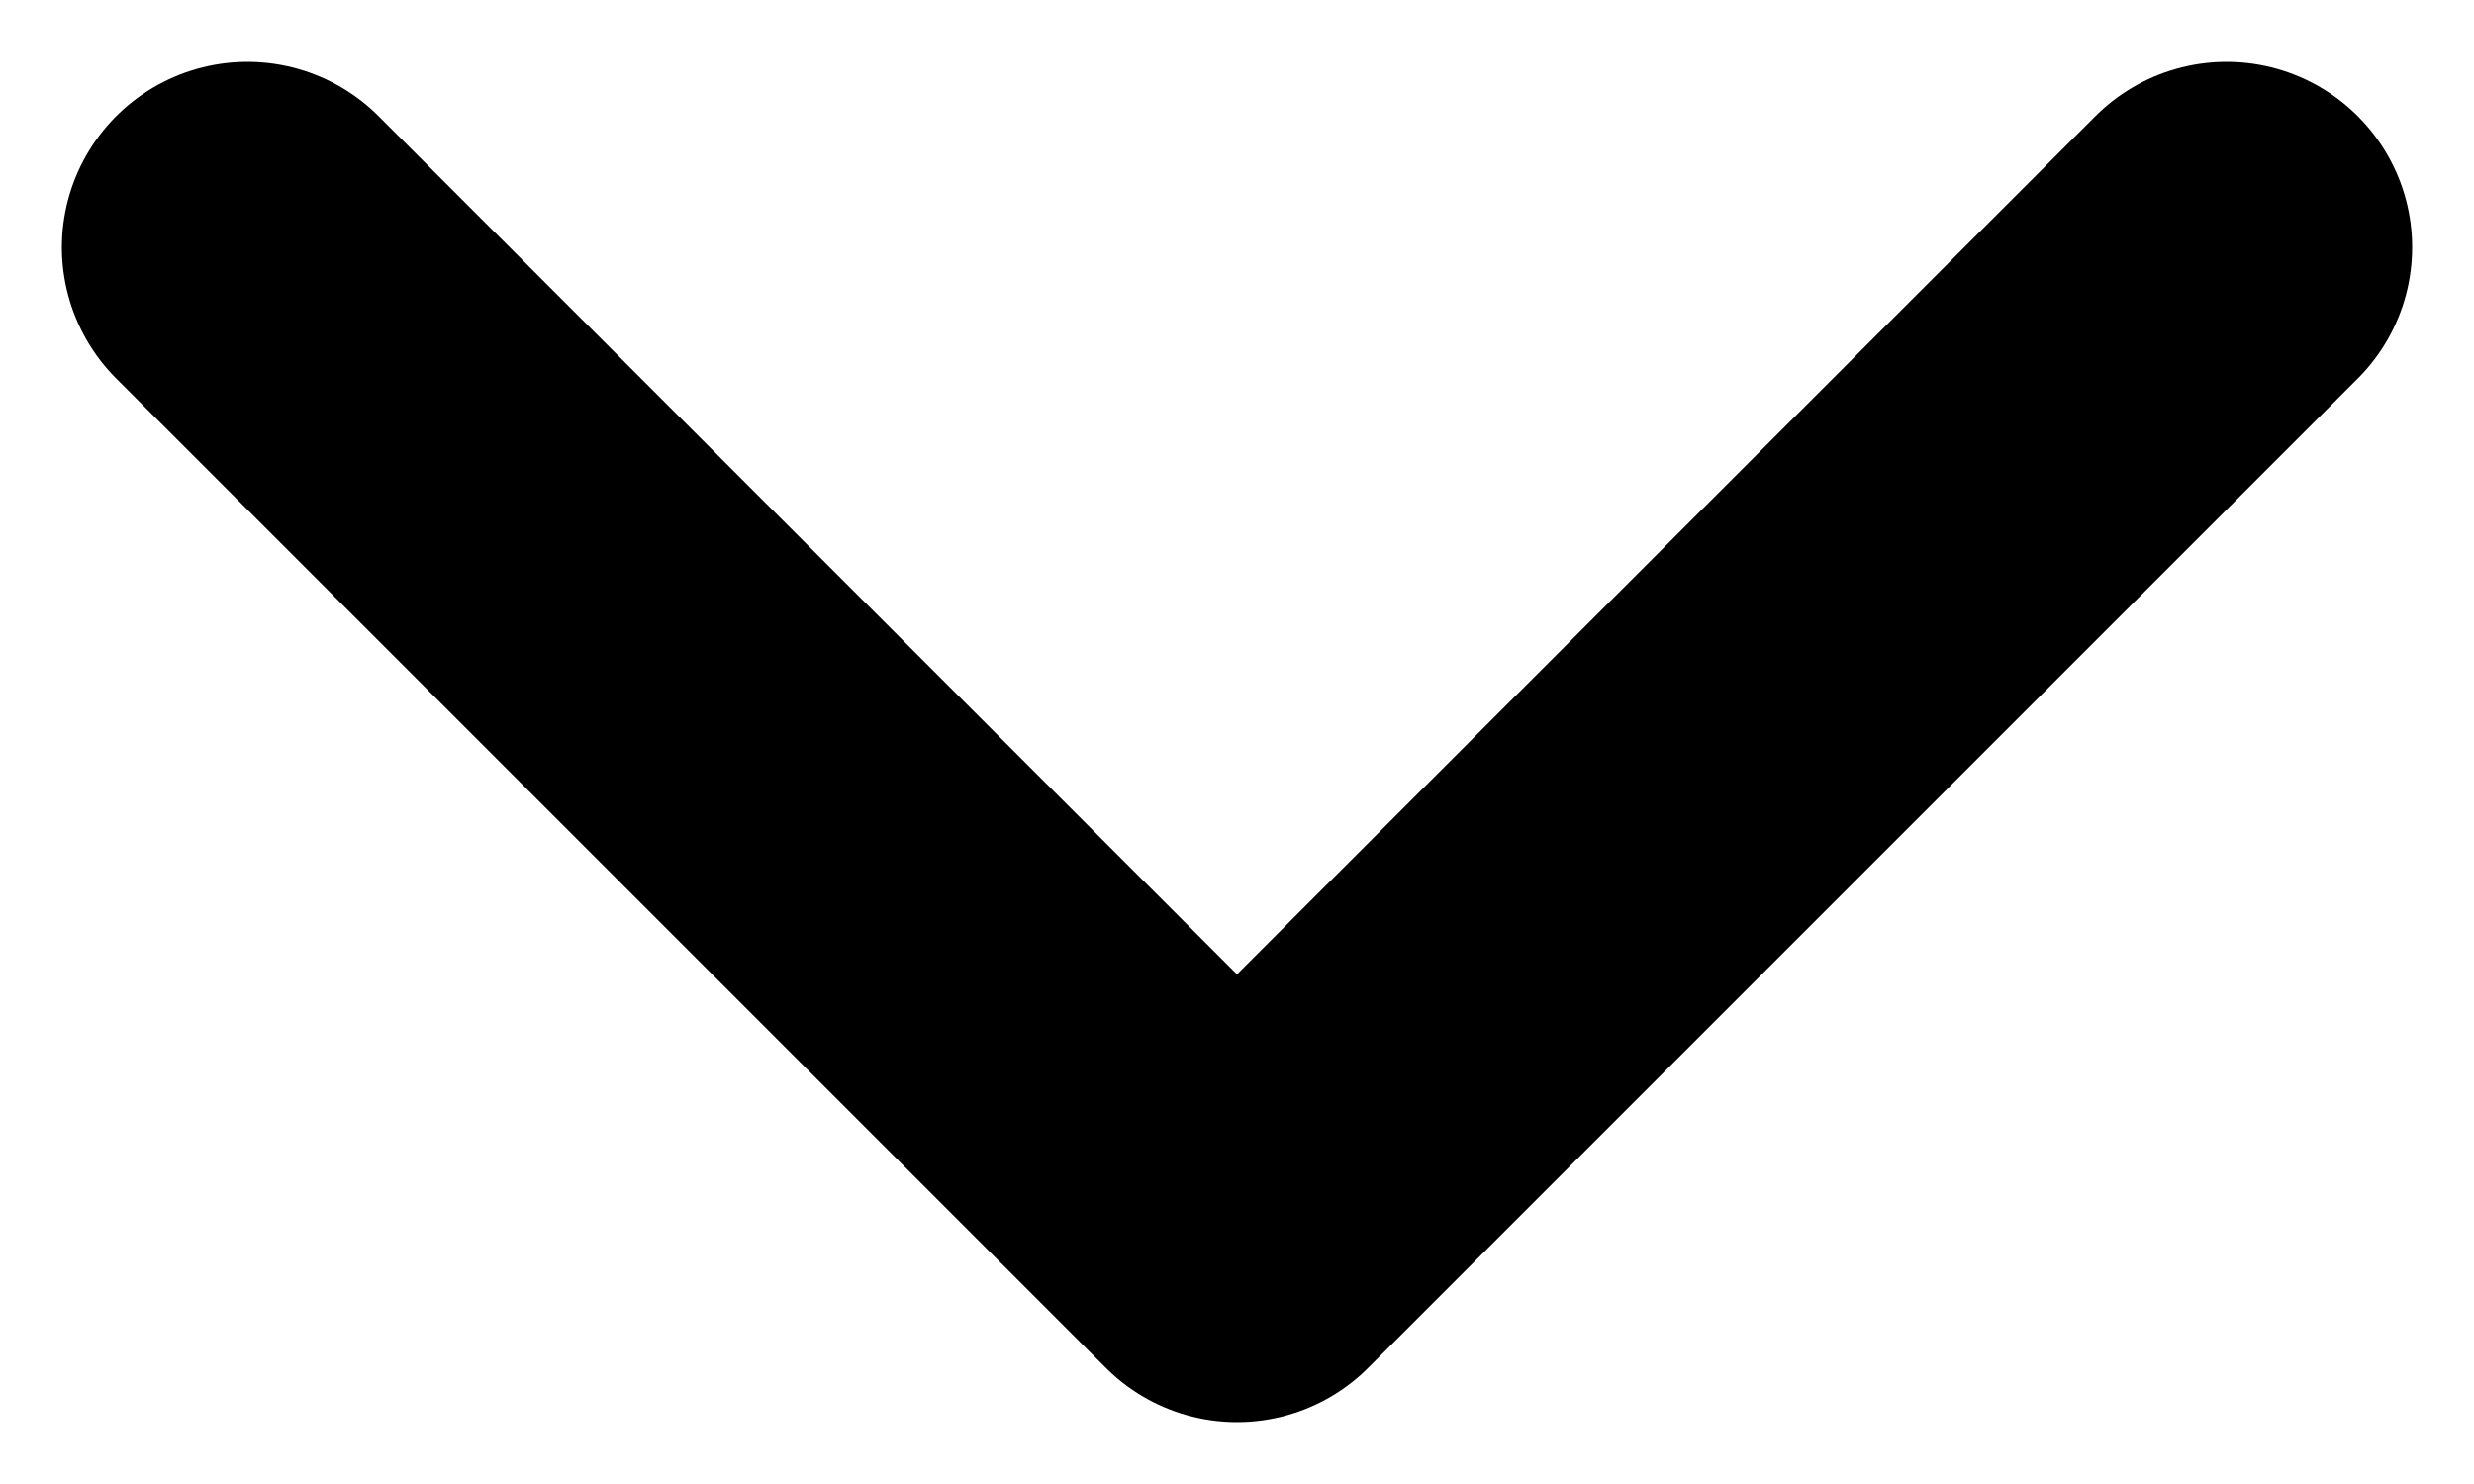 <svg width="10" height="6" viewBox="0 0 10 6" fill="none" xmlns="http://www.w3.org/2000/svg">
<g clip-path="url(#clip0_1383_9)">
<path d="M1 1L5 5L9 1" stroke="black" stroke-width="1.5" stroke-linecap="round" stroke-linejoin="round"/>
</g>
<defs>
<clipPath id="clip0_1383_9">
<rect width="10" height="6" fill="white"/>
</clipPath>
</defs>
</svg>
